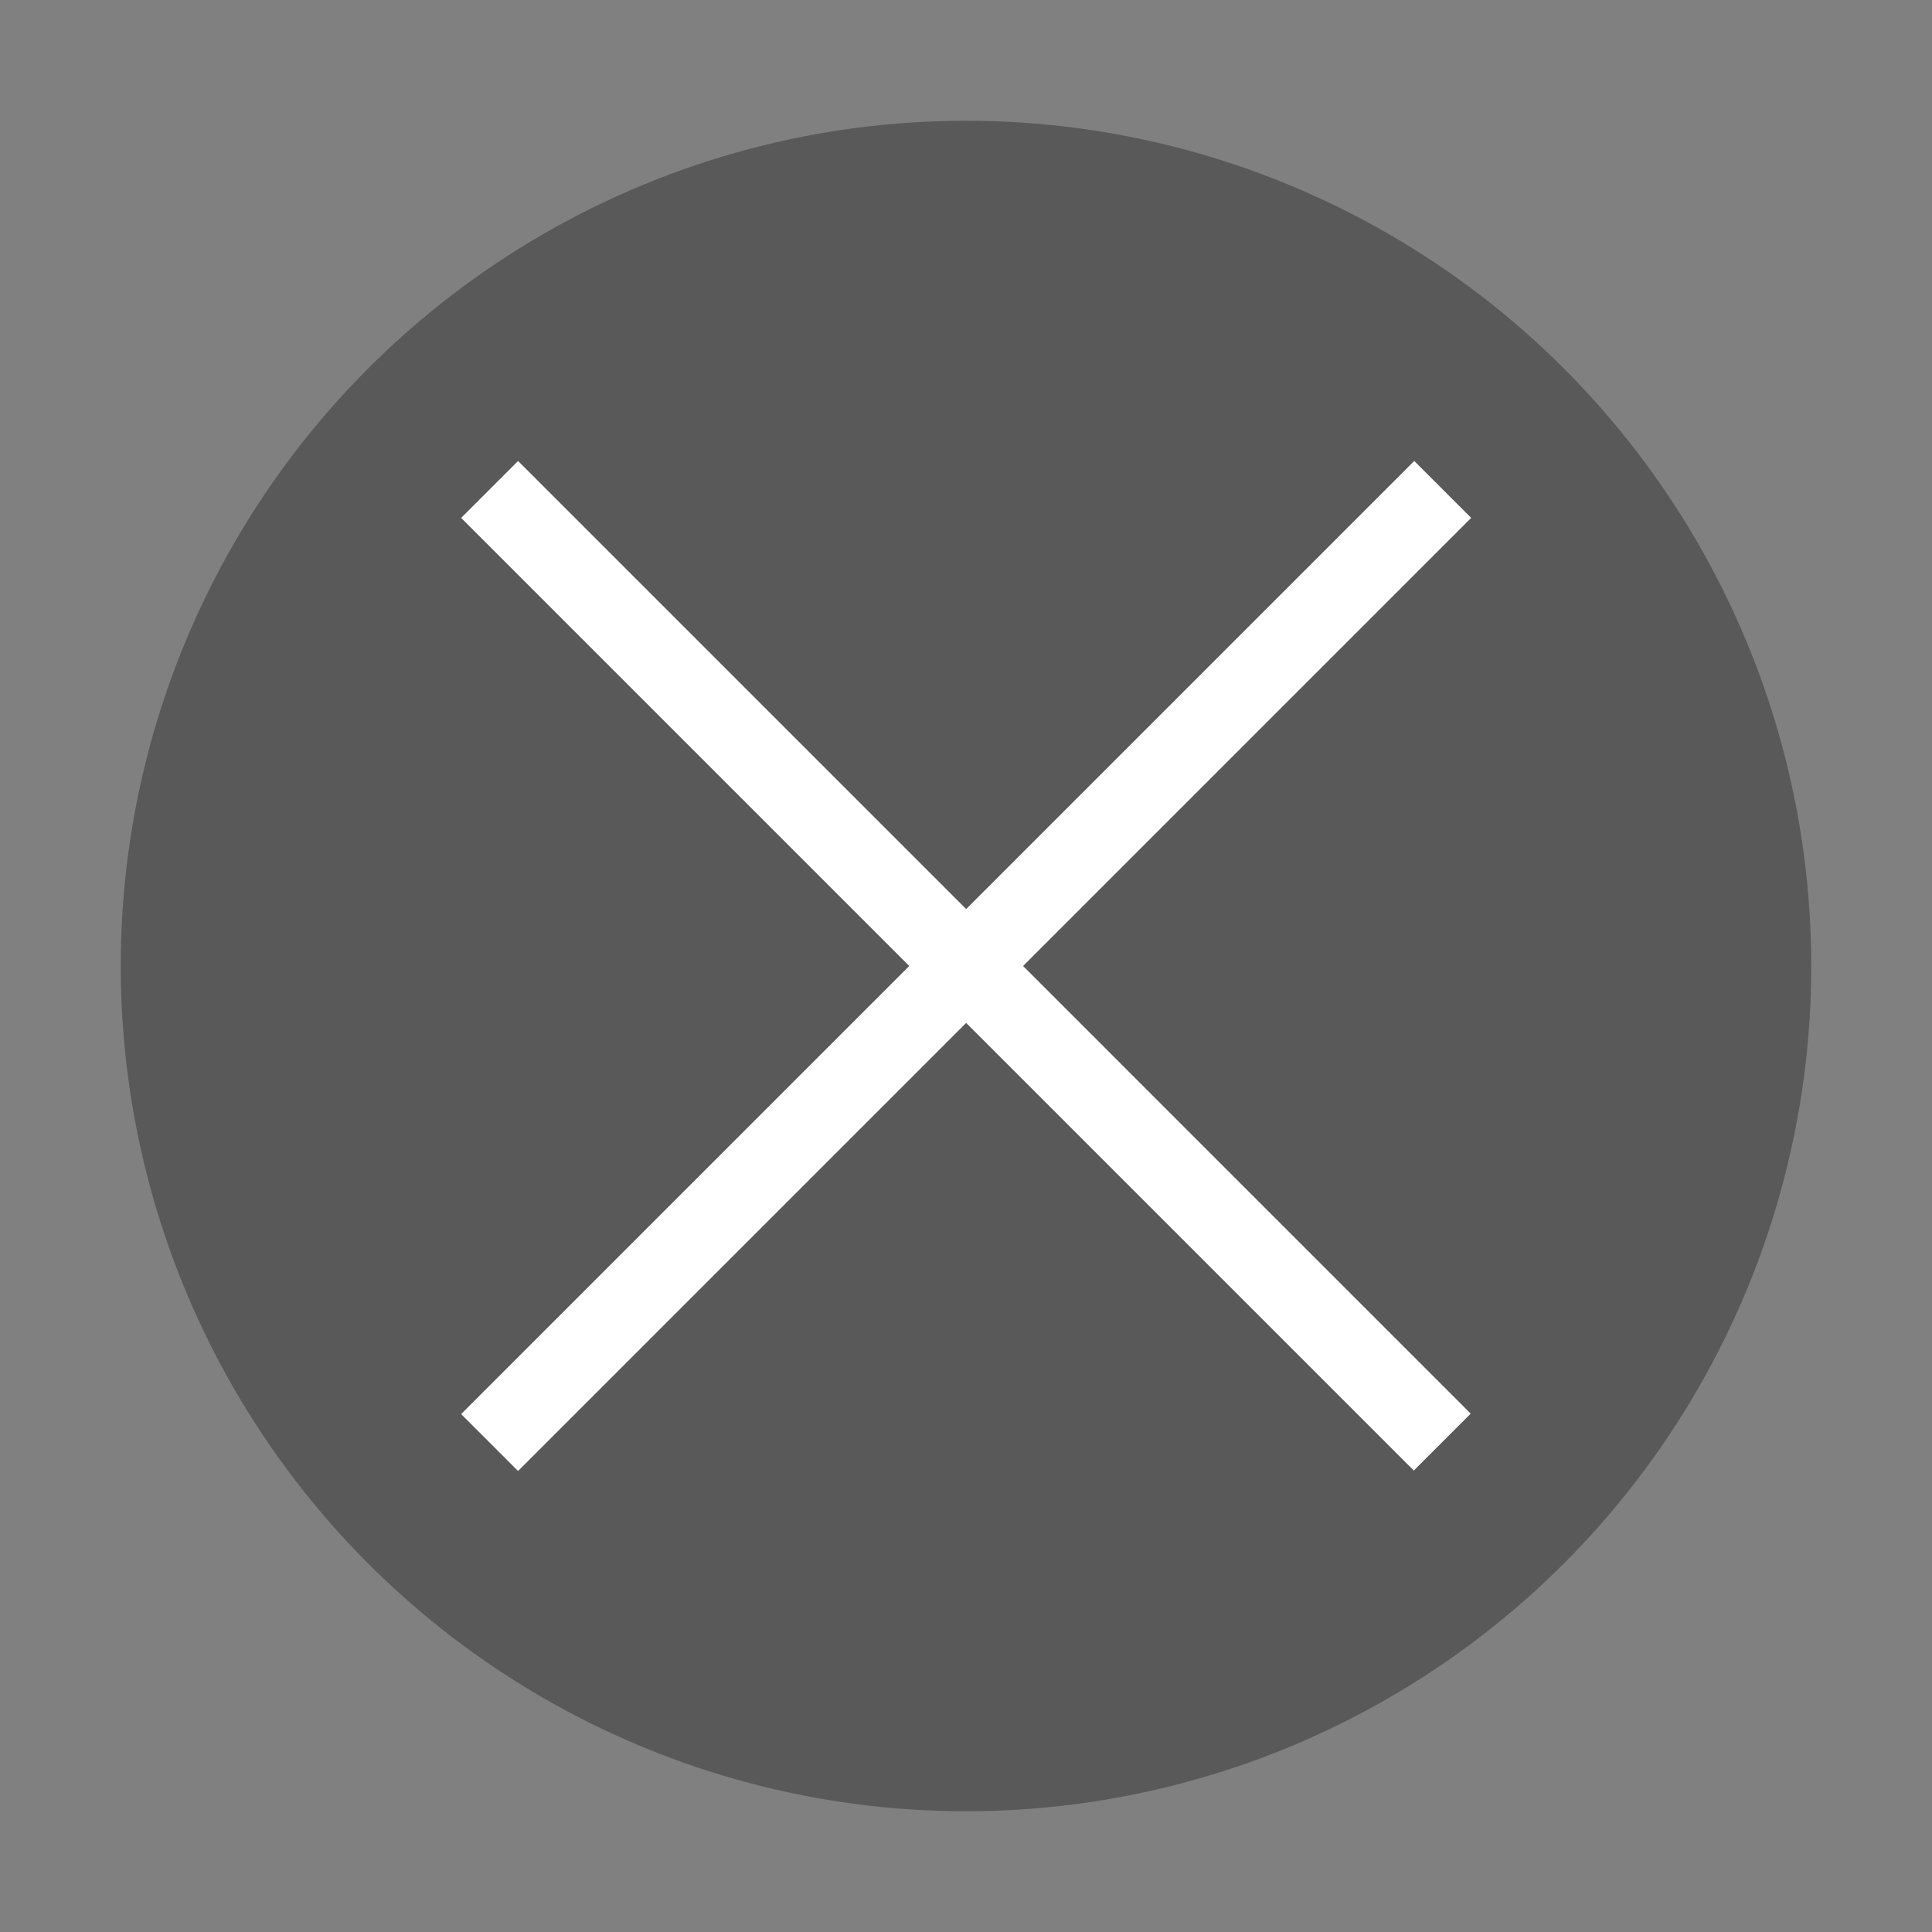 <svg width="24" height="24" viewBox="0 0 24 24" fill="none" xmlns="http://www.w3.org/2000/svg">
<rect x="0" y="0" width="24" height="24" fill="#808080" stroke="none"/>
<circle cx="12" cy="12" r="10.5" fill="#333333" fill-opacity="0.5"/>
<g clip-path="url(#clip0_12645_258665)">
<path d="M17.922 6.08L6.082 17.92" stroke="white" stroke-miterlimit="10"/>
<path d="M6.082 6.08L17.916 17.914" stroke="white" stroke-miterlimit="10"/>
</g>
<defs>
<clipPath id="clip0_12645_258665">
<rect width="16" height="16" fill="white" transform="translate(4 4)"/>
</clipPath>
</defs>
</svg>
